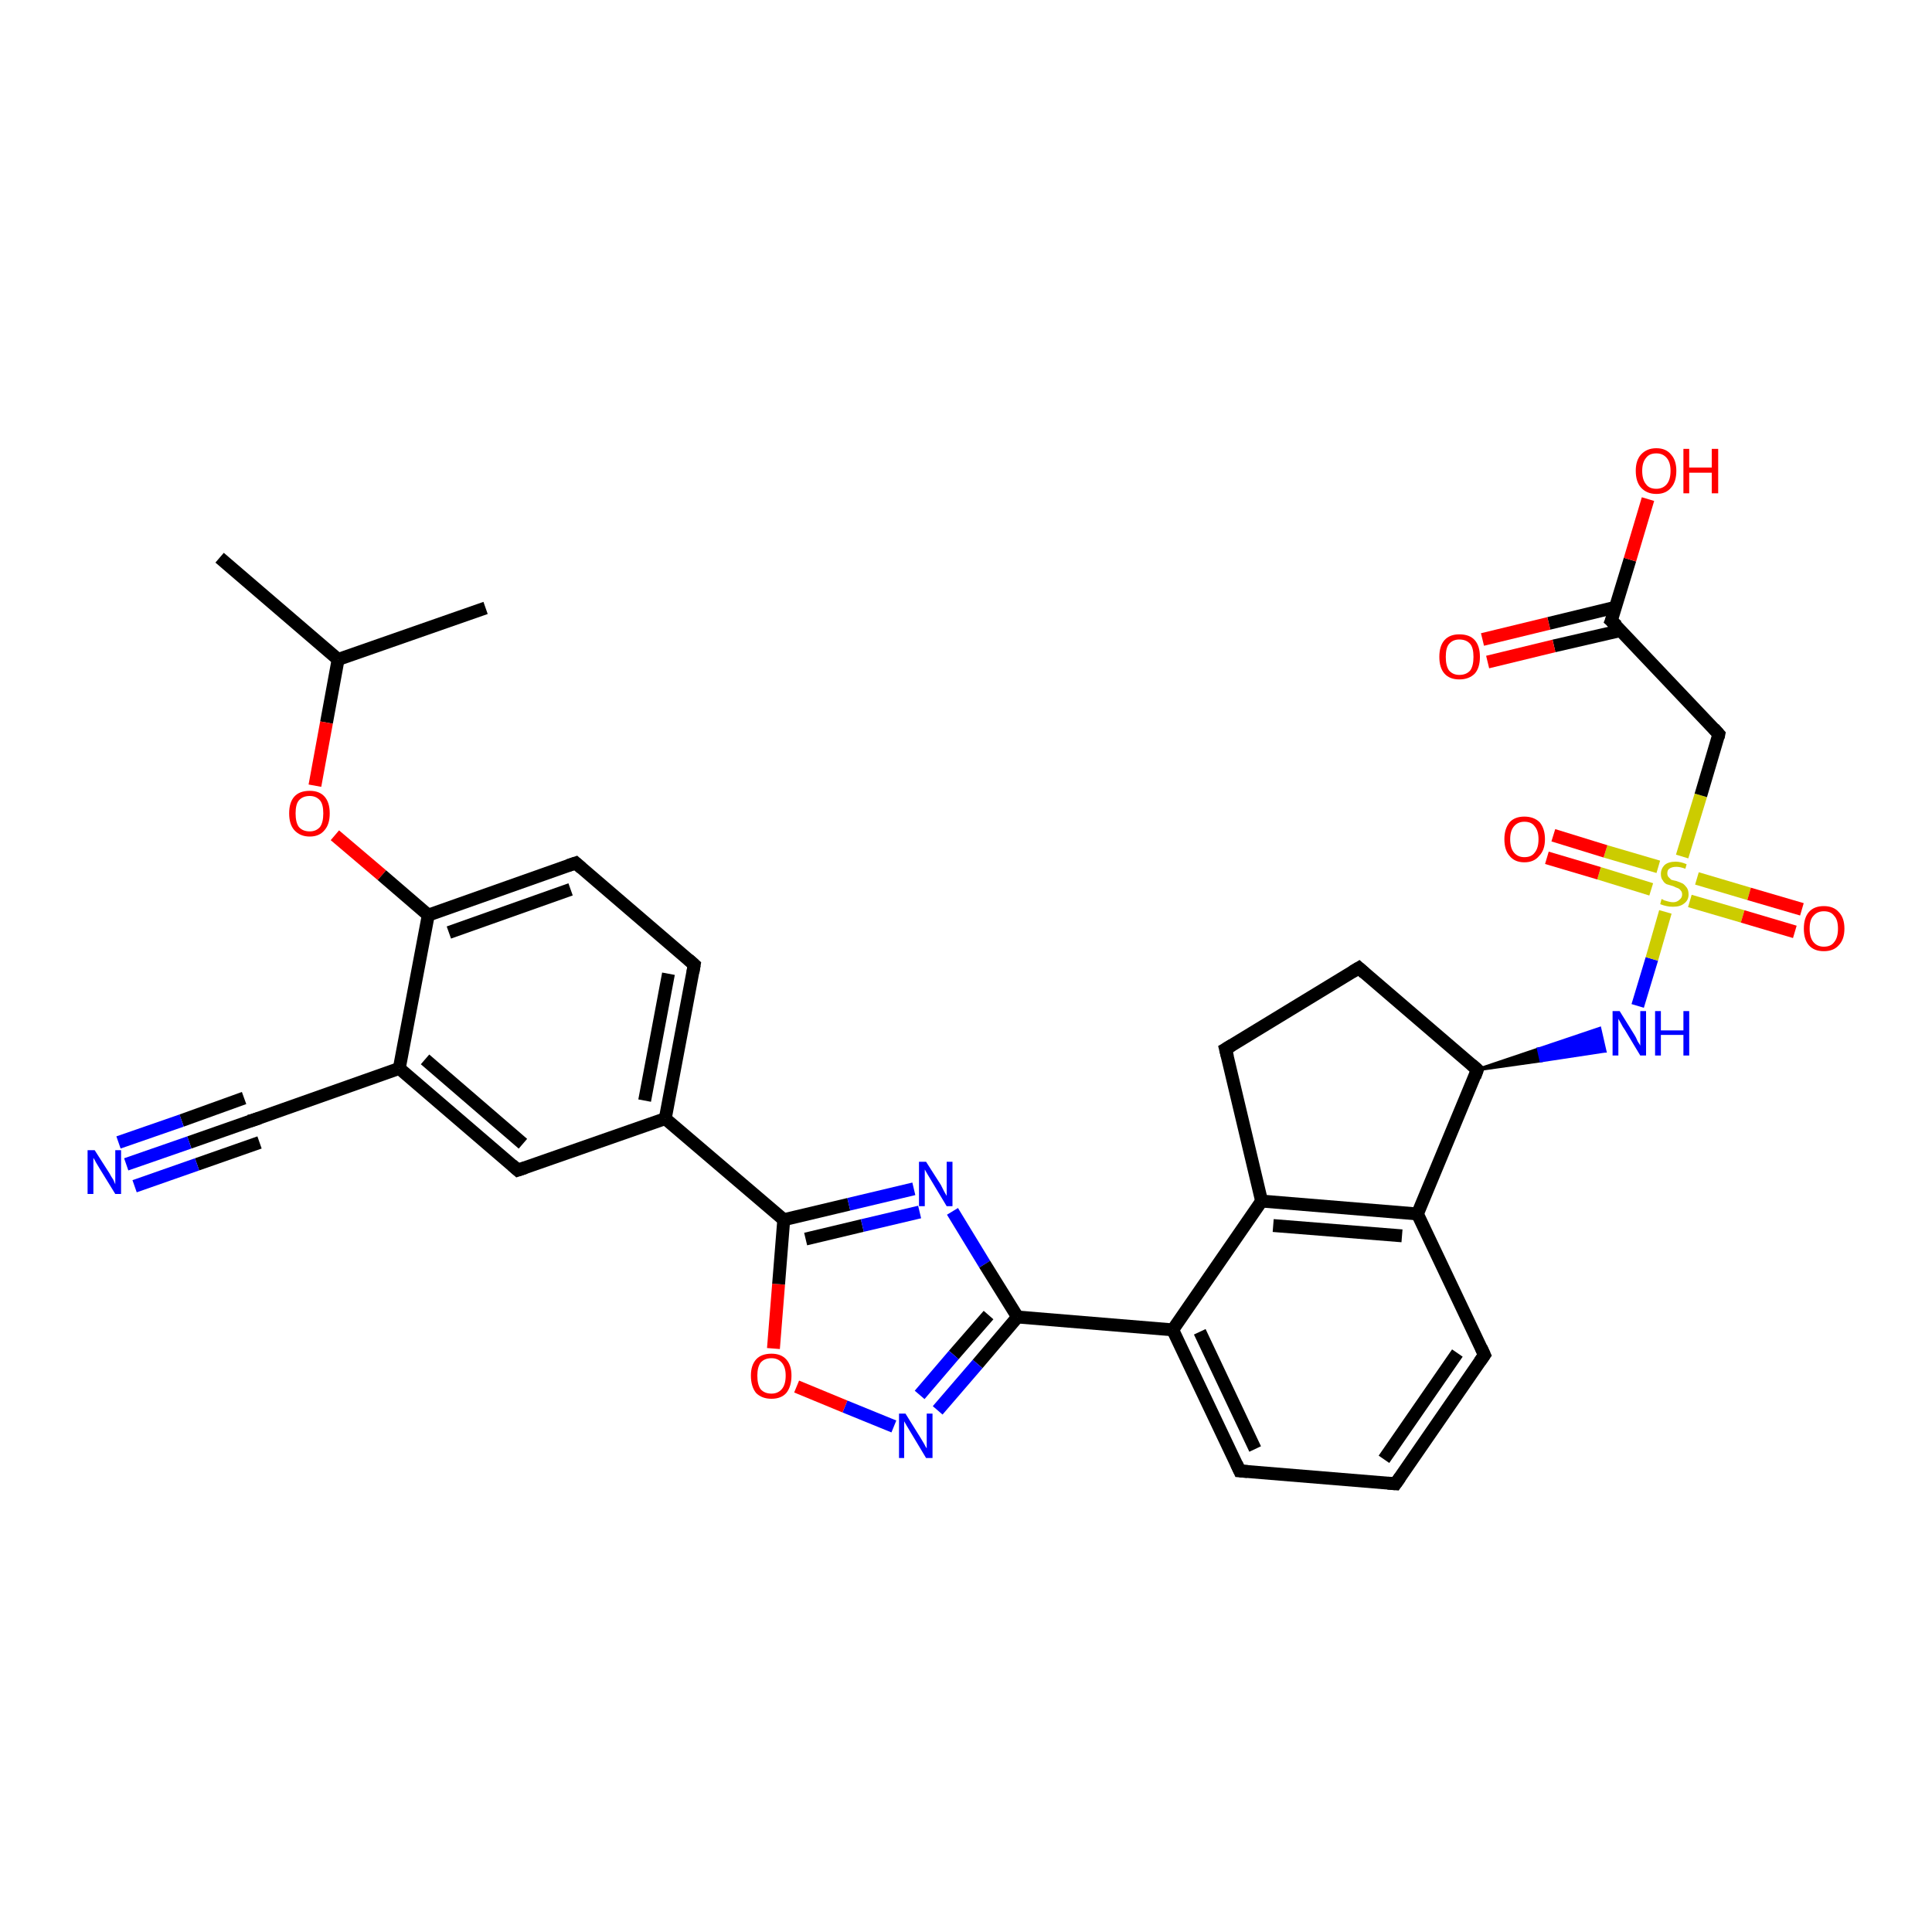 <?xml version='1.0' encoding='iso-8859-1'?>
<svg version='1.1' baseProfile='full'
              xmlns='http://www.w3.org/2000/svg'
                      xmlns:rdkit='http://www.rdkit.org/xml'
                      xmlns:xlink='http://www.w3.org/1999/xlink'
                  xml:space='preserve'
width='300px' height='300px' viewBox='0 0 300 300'>
<!-- END OF HEADER -->
<rect style='opacity:1.0;fill:#FFFFFF;stroke:none' width='300.0' height='300.0' x='0.0' y='0.0'> </rect>
<path class='bond-0 atom-0 atom-1' d='M 34.1,86.6 L 52.5,102.4' style='fill:none;fill-rule:evenodd;stroke:#000000;stroke-width:2.0px;stroke-linecap:butt;stroke-linejoin:miter;stroke-opacity:1' />
<path class='bond-1 atom-1 atom-2' d='M 52.5,102.4 L 75.4,94.4' style='fill:none;fill-rule:evenodd;stroke:#000000;stroke-width:2.0px;stroke-linecap:butt;stroke-linejoin:miter;stroke-opacity:1' />
<path class='bond-2 atom-1 atom-3' d='M 52.5,102.4 L 50.7,112.2' style='fill:none;fill-rule:evenodd;stroke:#000000;stroke-width:2.0px;stroke-linecap:butt;stroke-linejoin:miter;stroke-opacity:1' />
<path class='bond-2 atom-1 atom-3' d='M 50.7,112.2 L 48.9,122.0' style='fill:none;fill-rule:evenodd;stroke:#FF0000;stroke-width:2.0px;stroke-linecap:butt;stroke-linejoin:miter;stroke-opacity:1' />
<path class='bond-3 atom-3 atom-4' d='M 52.0,129.7 L 59.3,135.9' style='fill:none;fill-rule:evenodd;stroke:#FF0000;stroke-width:2.0px;stroke-linecap:butt;stroke-linejoin:miter;stroke-opacity:1' />
<path class='bond-3 atom-3 atom-4' d='M 59.3,135.9 L 66.5,142.1' style='fill:none;fill-rule:evenodd;stroke:#000000;stroke-width:2.0px;stroke-linecap:butt;stroke-linejoin:miter;stroke-opacity:1' />
<path class='bond-4 atom-4 atom-5' d='M 66.5,142.1 L 89.4,134.0' style='fill:none;fill-rule:evenodd;stroke:#000000;stroke-width:2.0px;stroke-linecap:butt;stroke-linejoin:miter;stroke-opacity:1' />
<path class='bond-4 atom-4 atom-5' d='M 69.7,144.8 L 88.6,138.1' style='fill:none;fill-rule:evenodd;stroke:#000000;stroke-width:2.0px;stroke-linecap:butt;stroke-linejoin:miter;stroke-opacity:1' />
<path class='bond-5 atom-5 atom-6' d='M 89.4,134.0 L 107.8,149.8' style='fill:none;fill-rule:evenodd;stroke:#000000;stroke-width:2.0px;stroke-linecap:butt;stroke-linejoin:miter;stroke-opacity:1' />
<path class='bond-6 atom-6 atom-7' d='M 107.8,149.8 L 103.3,173.7' style='fill:none;fill-rule:evenodd;stroke:#000000;stroke-width:2.0px;stroke-linecap:butt;stroke-linejoin:miter;stroke-opacity:1' />
<path class='bond-6 atom-6 atom-7' d='M 103.8,151.2 L 100.1,170.9' style='fill:none;fill-rule:evenodd;stroke:#000000;stroke-width:2.0px;stroke-linecap:butt;stroke-linejoin:miter;stroke-opacity:1' />
<path class='bond-7 atom-7 atom-8' d='M 103.3,173.7 L 121.7,189.4' style='fill:none;fill-rule:evenodd;stroke:#000000;stroke-width:2.0px;stroke-linecap:butt;stroke-linejoin:miter;stroke-opacity:1' />
<path class='bond-8 atom-8 atom-9' d='M 121.7,189.4 L 131.8,187.0' style='fill:none;fill-rule:evenodd;stroke:#000000;stroke-width:2.0px;stroke-linecap:butt;stroke-linejoin:miter;stroke-opacity:1' />
<path class='bond-8 atom-8 atom-9' d='M 131.8,187.0 L 141.9,184.6' style='fill:none;fill-rule:evenodd;stroke:#0000FF;stroke-width:2.0px;stroke-linecap:butt;stroke-linejoin:miter;stroke-opacity:1' />
<path class='bond-8 atom-8 atom-9' d='M 125.1,192.4 L 133.9,190.3' style='fill:none;fill-rule:evenodd;stroke:#000000;stroke-width:2.0px;stroke-linecap:butt;stroke-linejoin:miter;stroke-opacity:1' />
<path class='bond-8 atom-8 atom-9' d='M 133.9,190.3 L 142.8,188.2' style='fill:none;fill-rule:evenodd;stroke:#0000FF;stroke-width:2.0px;stroke-linecap:butt;stroke-linejoin:miter;stroke-opacity:1' />
<path class='bond-9 atom-9 atom-10' d='M 147.9,188.1 L 152.9,196.3' style='fill:none;fill-rule:evenodd;stroke:#0000FF;stroke-width:2.0px;stroke-linecap:butt;stroke-linejoin:miter;stroke-opacity:1' />
<path class='bond-9 atom-9 atom-10' d='M 152.9,196.3 L 158.0,204.5' style='fill:none;fill-rule:evenodd;stroke:#000000;stroke-width:2.0px;stroke-linecap:butt;stroke-linejoin:miter;stroke-opacity:1' />
<path class='bond-10 atom-10 atom-11' d='M 158.0,204.5 L 182.1,206.5' style='fill:none;fill-rule:evenodd;stroke:#000000;stroke-width:2.0px;stroke-linecap:butt;stroke-linejoin:miter;stroke-opacity:1' />
<path class='bond-11 atom-11 atom-12' d='M 182.1,206.5 L 192.5,228.4' style='fill:none;fill-rule:evenodd;stroke:#000000;stroke-width:2.0px;stroke-linecap:butt;stroke-linejoin:miter;stroke-opacity:1' />
<path class='bond-11 atom-11 atom-12' d='M 186.3,206.8 L 194.9,225.0' style='fill:none;fill-rule:evenodd;stroke:#000000;stroke-width:2.0px;stroke-linecap:butt;stroke-linejoin:miter;stroke-opacity:1' />
<path class='bond-12 atom-12 atom-13' d='M 192.5,228.4 L 216.7,230.4' style='fill:none;fill-rule:evenodd;stroke:#000000;stroke-width:2.0px;stroke-linecap:butt;stroke-linejoin:miter;stroke-opacity:1' />
<path class='bond-13 atom-13 atom-14' d='M 216.7,230.4 L 230.5,210.4' style='fill:none;fill-rule:evenodd;stroke:#000000;stroke-width:2.0px;stroke-linecap:butt;stroke-linejoin:miter;stroke-opacity:1' />
<path class='bond-13 atom-13 atom-14' d='M 214.9,226.6 L 226.3,210.1' style='fill:none;fill-rule:evenodd;stroke:#000000;stroke-width:2.0px;stroke-linecap:butt;stroke-linejoin:miter;stroke-opacity:1' />
<path class='bond-14 atom-14 atom-15' d='M 230.5,210.4 L 220.1,188.5' style='fill:none;fill-rule:evenodd;stroke:#000000;stroke-width:2.0px;stroke-linecap:butt;stroke-linejoin:miter;stroke-opacity:1' />
<path class='bond-15 atom-15 atom-16' d='M 220.1,188.5 L 195.9,186.5' style='fill:none;fill-rule:evenodd;stroke:#000000;stroke-width:2.0px;stroke-linecap:butt;stroke-linejoin:miter;stroke-opacity:1' />
<path class='bond-15 atom-15 atom-16' d='M 217.7,191.9 L 197.7,190.3' style='fill:none;fill-rule:evenodd;stroke:#000000;stroke-width:2.0px;stroke-linecap:butt;stroke-linejoin:miter;stroke-opacity:1' />
<path class='bond-16 atom-16 atom-17' d='M 195.9,186.5 L 190.3,162.9' style='fill:none;fill-rule:evenodd;stroke:#000000;stroke-width:2.0px;stroke-linecap:butt;stroke-linejoin:miter;stroke-opacity:1' />
<path class='bond-17 atom-17 atom-18' d='M 190.3,162.9 L 211.0,150.3' style='fill:none;fill-rule:evenodd;stroke:#000000;stroke-width:2.0px;stroke-linecap:butt;stroke-linejoin:miter;stroke-opacity:1' />
<path class='bond-18 atom-18 atom-19' d='M 211.0,150.3 L 229.4,166.1' style='fill:none;fill-rule:evenodd;stroke:#000000;stroke-width:2.0px;stroke-linecap:butt;stroke-linejoin:miter;stroke-opacity:1' />
<path class='bond-19 atom-19 atom-20' d='M 229.4,166.1 L 238.9,162.9 L 239.3,164.7 Z' style='fill:#000000;fill-rule:evenodd;fill-opacity:1;stroke:#000000;stroke-width:0.5px;stroke-linecap:butt;stroke-linejoin:miter;stroke-opacity:1;' />
<path class='bond-19 atom-19 atom-20' d='M 238.9,162.9 L 249.2,163.2 L 248.4,159.7 Z' style='fill:#0000FF;fill-rule:evenodd;fill-opacity:1;stroke:#0000FF;stroke-width:0.5px;stroke-linecap:butt;stroke-linejoin:miter;stroke-opacity:1;' />
<path class='bond-19 atom-19 atom-20' d='M 238.9,162.9 L 239.3,164.7 L 249.2,163.2 Z' style='fill:#0000FF;fill-rule:evenodd;fill-opacity:1;stroke:#0000FF;stroke-width:0.5px;stroke-linecap:butt;stroke-linejoin:miter;stroke-opacity:1;' />
<path class='bond-20 atom-20 atom-21' d='M 254.3,156.2 L 256.5,148.9' style='fill:none;fill-rule:evenodd;stroke:#0000FF;stroke-width:2.0px;stroke-linecap:butt;stroke-linejoin:miter;stroke-opacity:1' />
<path class='bond-20 atom-20 atom-21' d='M 256.5,148.9 L 258.6,141.6' style='fill:none;fill-rule:evenodd;stroke:#CCCC00;stroke-width:2.0px;stroke-linecap:butt;stroke-linejoin:miter;stroke-opacity:1' />
<path class='bond-21 atom-21 atom-22' d='M 257.5,134.6 L 249.3,132.2' style='fill:none;fill-rule:evenodd;stroke:#CCCC00;stroke-width:2.0px;stroke-linecap:butt;stroke-linejoin:miter;stroke-opacity:1' />
<path class='bond-21 atom-21 atom-22' d='M 249.3,132.2 L 241.2,129.7' style='fill:none;fill-rule:evenodd;stroke:#FF0000;stroke-width:2.0px;stroke-linecap:butt;stroke-linejoin:miter;stroke-opacity:1' />
<path class='bond-21 atom-21 atom-22' d='M 256.4,138.1 L 248.3,135.6' style='fill:none;fill-rule:evenodd;stroke:#CCCC00;stroke-width:2.0px;stroke-linecap:butt;stroke-linejoin:miter;stroke-opacity:1' />
<path class='bond-21 atom-21 atom-22' d='M 248.3,135.6 L 240.2,133.2' style='fill:none;fill-rule:evenodd;stroke:#FF0000;stroke-width:2.0px;stroke-linecap:butt;stroke-linejoin:miter;stroke-opacity:1' />
<path class='bond-22 atom-21 atom-23' d='M 262.4,139.9 L 270.6,142.3' style='fill:none;fill-rule:evenodd;stroke:#CCCC00;stroke-width:2.0px;stroke-linecap:butt;stroke-linejoin:miter;stroke-opacity:1' />
<path class='bond-22 atom-21 atom-23' d='M 270.6,142.3 L 278.7,144.7' style='fill:none;fill-rule:evenodd;stroke:#FF0000;stroke-width:2.0px;stroke-linecap:butt;stroke-linejoin:miter;stroke-opacity:1' />
<path class='bond-22 atom-21 atom-23' d='M 263.5,136.4 L 271.6,138.8' style='fill:none;fill-rule:evenodd;stroke:#CCCC00;stroke-width:2.0px;stroke-linecap:butt;stroke-linejoin:miter;stroke-opacity:1' />
<path class='bond-22 atom-21 atom-23' d='M 271.6,138.8 L 279.8,141.2' style='fill:none;fill-rule:evenodd;stroke:#FF0000;stroke-width:2.0px;stroke-linecap:butt;stroke-linejoin:miter;stroke-opacity:1' />
<path class='bond-23 atom-21 atom-24' d='M 261.2,133.0 L 264.1,123.5' style='fill:none;fill-rule:evenodd;stroke:#CCCC00;stroke-width:2.0px;stroke-linecap:butt;stroke-linejoin:miter;stroke-opacity:1' />
<path class='bond-23 atom-21 atom-24' d='M 264.1,123.5 L 266.9,114.0' style='fill:none;fill-rule:evenodd;stroke:#000000;stroke-width:2.0px;stroke-linecap:butt;stroke-linejoin:miter;stroke-opacity:1' />
<path class='bond-24 atom-24 atom-25' d='M 266.9,114.0 L 250.2,96.4' style='fill:none;fill-rule:evenodd;stroke:#000000;stroke-width:2.0px;stroke-linecap:butt;stroke-linejoin:miter;stroke-opacity:1' />
<path class='bond-25 atom-25 atom-26' d='M 250.8,94.3 L 240.5,96.8' style='fill:none;fill-rule:evenodd;stroke:#000000;stroke-width:2.0px;stroke-linecap:butt;stroke-linejoin:miter;stroke-opacity:1' />
<path class='bond-25 atom-25 atom-26' d='M 240.5,96.8 L 230.2,99.3' style='fill:none;fill-rule:evenodd;stroke:#FF0000;stroke-width:2.0px;stroke-linecap:butt;stroke-linejoin:miter;stroke-opacity:1' />
<path class='bond-25 atom-25 atom-26' d='M 251.7,97.9 L 241.3,100.3' style='fill:none;fill-rule:evenodd;stroke:#000000;stroke-width:2.0px;stroke-linecap:butt;stroke-linejoin:miter;stroke-opacity:1' />
<path class='bond-25 atom-25 atom-26' d='M 241.3,100.3 L 231.0,102.8' style='fill:none;fill-rule:evenodd;stroke:#FF0000;stroke-width:2.0px;stroke-linecap:butt;stroke-linejoin:miter;stroke-opacity:1' />
<path class='bond-26 atom-25 atom-27' d='M 250.2,96.4 L 253.1,86.9' style='fill:none;fill-rule:evenodd;stroke:#000000;stroke-width:2.0px;stroke-linecap:butt;stroke-linejoin:miter;stroke-opacity:1' />
<path class='bond-26 atom-25 atom-27' d='M 253.1,86.9 L 255.9,77.5' style='fill:none;fill-rule:evenodd;stroke:#FF0000;stroke-width:2.0px;stroke-linecap:butt;stroke-linejoin:miter;stroke-opacity:1' />
<path class='bond-27 atom-10 atom-28' d='M 158.0,204.5 L 151.8,211.8' style='fill:none;fill-rule:evenodd;stroke:#000000;stroke-width:2.0px;stroke-linecap:butt;stroke-linejoin:miter;stroke-opacity:1' />
<path class='bond-27 atom-10 atom-28' d='M 151.8,211.8 L 145.6,219.0' style='fill:none;fill-rule:evenodd;stroke:#0000FF;stroke-width:2.0px;stroke-linecap:butt;stroke-linejoin:miter;stroke-opacity:1' />
<path class='bond-27 atom-10 atom-28' d='M 153.5,204.2 L 148.1,210.4' style='fill:none;fill-rule:evenodd;stroke:#000000;stroke-width:2.0px;stroke-linecap:butt;stroke-linejoin:miter;stroke-opacity:1' />
<path class='bond-27 atom-10 atom-28' d='M 148.1,210.4 L 142.8,216.6' style='fill:none;fill-rule:evenodd;stroke:#0000FF;stroke-width:2.0px;stroke-linecap:butt;stroke-linejoin:miter;stroke-opacity:1' />
<path class='bond-28 atom-28 atom-29' d='M 138.8,221.5 L 131.2,218.4' style='fill:none;fill-rule:evenodd;stroke:#0000FF;stroke-width:2.0px;stroke-linecap:butt;stroke-linejoin:miter;stroke-opacity:1' />
<path class='bond-28 atom-28 atom-29' d='M 131.2,218.4 L 123.7,215.3' style='fill:none;fill-rule:evenodd;stroke:#FF0000;stroke-width:2.0px;stroke-linecap:butt;stroke-linejoin:miter;stroke-opacity:1' />
<path class='bond-29 atom-7 atom-30' d='M 103.3,173.7 L 80.4,181.7' style='fill:none;fill-rule:evenodd;stroke:#000000;stroke-width:2.0px;stroke-linecap:butt;stroke-linejoin:miter;stroke-opacity:1' />
<path class='bond-30 atom-30 atom-31' d='M 80.4,181.7 L 62.0,165.9' style='fill:none;fill-rule:evenodd;stroke:#000000;stroke-width:2.0px;stroke-linecap:butt;stroke-linejoin:miter;stroke-opacity:1' />
<path class='bond-30 atom-30 atom-31' d='M 81.2,177.6 L 66.0,164.5' style='fill:none;fill-rule:evenodd;stroke:#000000;stroke-width:2.0px;stroke-linecap:butt;stroke-linejoin:miter;stroke-opacity:1' />
<path class='bond-31 atom-31 atom-32' d='M 62.0,165.9 L 39.1,174.0' style='fill:none;fill-rule:evenodd;stroke:#000000;stroke-width:2.0px;stroke-linecap:butt;stroke-linejoin:miter;stroke-opacity:1' />
<path class='bond-32 atom-32 atom-33' d='M 39.1,174.0 L 29.4,177.4' style='fill:none;fill-rule:evenodd;stroke:#000000;stroke-width:2.0px;stroke-linecap:butt;stroke-linejoin:miter;stroke-opacity:1' />
<path class='bond-32 atom-32 atom-33' d='M 29.4,177.4 L 19.6,180.8' style='fill:none;fill-rule:evenodd;stroke:#0000FF;stroke-width:2.0px;stroke-linecap:butt;stroke-linejoin:miter;stroke-opacity:1' />
<path class='bond-32 atom-32 atom-33' d='M 40.3,177.4 L 30.6,180.8' style='fill:none;fill-rule:evenodd;stroke:#000000;stroke-width:2.0px;stroke-linecap:butt;stroke-linejoin:miter;stroke-opacity:1' />
<path class='bond-32 atom-32 atom-33' d='M 30.6,180.8 L 20.9,184.2' style='fill:none;fill-rule:evenodd;stroke:#0000FF;stroke-width:2.0px;stroke-linecap:butt;stroke-linejoin:miter;stroke-opacity:1' />
<path class='bond-32 atom-32 atom-33' d='M 37.9,170.5 L 28.2,174.0' style='fill:none;fill-rule:evenodd;stroke:#000000;stroke-width:2.0px;stroke-linecap:butt;stroke-linejoin:miter;stroke-opacity:1' />
<path class='bond-32 atom-32 atom-33' d='M 28.2,174.0 L 18.4,177.4' style='fill:none;fill-rule:evenodd;stroke:#0000FF;stroke-width:2.0px;stroke-linecap:butt;stroke-linejoin:miter;stroke-opacity:1' />
<path class='bond-33 atom-31 atom-4' d='M 62.0,165.9 L 66.5,142.1' style='fill:none;fill-rule:evenodd;stroke:#000000;stroke-width:2.0px;stroke-linecap:butt;stroke-linejoin:miter;stroke-opacity:1' />
<path class='bond-34 atom-29 atom-8' d='M 120.1,209.4 L 120.9,199.4' style='fill:none;fill-rule:evenodd;stroke:#FF0000;stroke-width:2.0px;stroke-linecap:butt;stroke-linejoin:miter;stroke-opacity:1' />
<path class='bond-34 atom-29 atom-8' d='M 120.9,199.4 L 121.7,189.4' style='fill:none;fill-rule:evenodd;stroke:#000000;stroke-width:2.0px;stroke-linecap:butt;stroke-linejoin:miter;stroke-opacity:1' />
<path class='bond-35 atom-16 atom-11' d='M 195.9,186.5 L 182.1,206.5' style='fill:none;fill-rule:evenodd;stroke:#000000;stroke-width:2.0px;stroke-linecap:butt;stroke-linejoin:miter;stroke-opacity:1' />
<path class='bond-36 atom-19 atom-15' d='M 229.4,166.1 L 220.1,188.5' style='fill:none;fill-rule:evenodd;stroke:#000000;stroke-width:2.0px;stroke-linecap:butt;stroke-linejoin:miter;stroke-opacity:1' />
<path d='M 88.2,134.4 L 89.4,134.0 L 90.3,134.8' style='fill:none;stroke:#000000;stroke-width:2.0px;stroke-linecap:butt;stroke-linejoin:miter;stroke-opacity:1;' />
<path d='M 106.9,149.0 L 107.8,149.8 L 107.6,151.0' style='fill:none;stroke:#000000;stroke-width:2.0px;stroke-linecap:butt;stroke-linejoin:miter;stroke-opacity:1;' />
<path d='M 192.0,227.3 L 192.5,228.4 L 193.7,228.5' style='fill:none;stroke:#000000;stroke-width:2.0px;stroke-linecap:butt;stroke-linejoin:miter;stroke-opacity:1;' />
<path d='M 215.5,230.3 L 216.7,230.4 L 217.4,229.4' style='fill:none;stroke:#000000;stroke-width:2.0px;stroke-linecap:butt;stroke-linejoin:miter;stroke-opacity:1;' />
<path d='M 229.8,211.4 L 230.5,210.4 L 230.0,209.3' style='fill:none;stroke:#000000;stroke-width:2.0px;stroke-linecap:butt;stroke-linejoin:miter;stroke-opacity:1;' />
<path d='M 190.6,164.1 L 190.3,162.9 L 191.3,162.3' style='fill:none;stroke:#000000;stroke-width:2.0px;stroke-linecap:butt;stroke-linejoin:miter;stroke-opacity:1;' />
<path d='M 210.0,150.9 L 211.0,150.3 L 211.9,151.1' style='fill:none;stroke:#000000;stroke-width:2.0px;stroke-linecap:butt;stroke-linejoin:miter;stroke-opacity:1;' />
<path d='M 228.5,165.3 L 229.4,166.1 L 229.0,167.2' style='fill:none;stroke:#000000;stroke-width:2.0px;stroke-linecap:butt;stroke-linejoin:miter;stroke-opacity:1;' />
<path d='M 266.8,114.5 L 266.9,114.0 L 266.1,113.1' style='fill:none;stroke:#000000;stroke-width:2.0px;stroke-linecap:butt;stroke-linejoin:miter;stroke-opacity:1;' />
<path d='M 251.1,97.2 L 250.2,96.4 L 250.4,95.9' style='fill:none;stroke:#000000;stroke-width:2.0px;stroke-linecap:butt;stroke-linejoin:miter;stroke-opacity:1;' />
<path d='M 81.6,181.3 L 80.4,181.7 L 79.5,180.9' style='fill:none;stroke:#000000;stroke-width:2.0px;stroke-linecap:butt;stroke-linejoin:miter;stroke-opacity:1;' />
<path d='M 40.3,173.6 L 39.1,174.0 L 38.6,174.1' style='fill:none;stroke:#000000;stroke-width:2.0px;stroke-linecap:butt;stroke-linejoin:miter;stroke-opacity:1;' />
<path class='atom-3' d='M 44.9 126.3
Q 44.9 124.6, 45.7 123.7
Q 46.5 122.8, 48.1 122.8
Q 49.6 122.8, 50.4 123.7
Q 51.2 124.6, 51.2 126.3
Q 51.2 128.0, 50.4 128.9
Q 49.6 129.9, 48.1 129.9
Q 46.6 129.9, 45.7 128.9
Q 44.9 128.0, 44.9 126.3
M 48.1 129.1
Q 49.1 129.1, 49.7 128.4
Q 50.2 127.7, 50.2 126.3
Q 50.2 124.9, 49.7 124.3
Q 49.1 123.6, 48.1 123.6
Q 47.0 123.6, 46.4 124.3
Q 45.9 124.9, 45.9 126.3
Q 45.9 127.7, 46.4 128.4
Q 47.0 129.1, 48.1 129.1
' fill='#FF0000'/>
<path class='atom-9' d='M 143.8 180.4
L 146.1 184.0
Q 146.3 184.4, 146.6 185.0
Q 147.0 185.7, 147.0 185.7
L 147.0 180.4
L 147.9 180.4
L 147.9 187.3
L 147.0 187.3
L 144.6 183.3
Q 144.3 182.8, 144.0 182.3
Q 143.7 181.8, 143.6 181.6
L 143.6 187.3
L 142.7 187.3
L 142.7 180.4
L 143.8 180.4
' fill='#0000FF'/>
<path class='atom-20' d='M 251.5 157.0
L 253.8 160.7
Q 254.0 161.0, 254.3 161.7
Q 254.7 162.3, 254.7 162.4
L 254.7 157.0
L 255.6 157.0
L 255.6 163.9
L 254.7 163.9
L 252.3 159.9
Q 252.0 159.5, 251.7 158.9
Q 251.4 158.4, 251.3 158.2
L 251.3 163.9
L 250.4 163.9
L 250.4 157.0
L 251.5 157.0
' fill='#0000FF'/>
<path class='atom-20' d='M 257.0 157.0
L 257.9 157.0
L 257.9 160.0
L 261.4 160.0
L 261.4 157.0
L 262.3 157.0
L 262.3 163.9
L 261.4 163.9
L 261.4 160.7
L 257.9 160.7
L 257.9 163.9
L 257.0 163.9
L 257.0 157.0
' fill='#0000FF'/>
<path class='atom-21' d='M 258.0 139.6
Q 258.1 139.6, 258.4 139.8
Q 258.7 139.9, 259.1 140.0
Q 259.5 140.1, 259.8 140.1
Q 260.4 140.1, 260.8 139.7
Q 261.2 139.4, 261.2 138.9
Q 261.2 138.5, 261.0 138.3
Q 260.8 138.0, 260.5 137.9
Q 260.2 137.8, 259.8 137.6
Q 259.1 137.4, 258.8 137.3
Q 258.4 137.1, 258.2 136.7
Q 257.9 136.4, 257.9 135.7
Q 257.9 134.9, 258.5 134.3
Q 259.1 133.8, 260.2 133.8
Q 261.0 133.8, 261.9 134.2
L 261.7 134.9
Q 260.9 134.6, 260.3 134.6
Q 259.6 134.6, 259.2 134.9
Q 258.9 135.1, 258.9 135.6
Q 258.9 136.0, 259.1 136.2
Q 259.3 136.4, 259.5 136.6
Q 259.8 136.7, 260.3 136.8
Q 260.9 137.0, 261.3 137.2
Q 261.6 137.4, 261.9 137.8
Q 262.2 138.2, 262.2 138.9
Q 262.2 139.8, 261.5 140.3
Q 260.9 140.8, 259.8 140.8
Q 259.2 140.8, 258.8 140.7
Q 258.3 140.6, 257.8 140.4
L 258.0 139.6
' fill='#CCCC00'/>
<path class='atom-22' d='M 233.6 130.3
Q 233.6 128.7, 234.4 127.7
Q 235.2 126.8, 236.7 126.8
Q 238.2 126.8, 239.1 127.7
Q 239.9 128.7, 239.9 130.3
Q 239.9 132.0, 239.0 132.9
Q 238.2 133.9, 236.7 133.9
Q 235.2 133.9, 234.4 132.9
Q 233.6 132.0, 233.6 130.3
M 236.7 133.1
Q 237.8 133.1, 238.3 132.4
Q 238.9 131.7, 238.9 130.3
Q 238.9 129.0, 238.3 128.3
Q 237.8 127.6, 236.7 127.6
Q 235.7 127.6, 235.1 128.3
Q 234.5 129.0, 234.5 130.3
Q 234.5 131.7, 235.1 132.4
Q 235.7 133.1, 236.7 133.1
' fill='#FF0000'/>
<path class='atom-23' d='M 280.1 144.2
Q 280.1 142.5, 280.9 141.6
Q 281.7 140.7, 283.2 140.7
Q 284.7 140.7, 285.5 141.6
Q 286.4 142.5, 286.4 144.2
Q 286.4 145.9, 285.5 146.8
Q 284.7 147.7, 283.2 147.7
Q 281.7 147.7, 280.9 146.8
Q 280.1 145.9, 280.1 144.2
M 283.2 147.0
Q 284.3 147.0, 284.8 146.3
Q 285.4 145.6, 285.4 144.2
Q 285.4 142.8, 284.8 142.2
Q 284.3 141.5, 283.2 141.5
Q 282.2 141.5, 281.6 142.2
Q 281.0 142.8, 281.0 144.2
Q 281.0 145.6, 281.6 146.3
Q 282.2 147.0, 283.2 147.0
' fill='#FF0000'/>
<path class='atom-26' d='M 223.5 102.0
Q 223.5 100.3, 224.3 99.4
Q 225.1 98.5, 226.6 98.5
Q 228.2 98.5, 229.0 99.4
Q 229.8 100.3, 229.8 102.0
Q 229.8 103.7, 229.0 104.6
Q 228.1 105.5, 226.6 105.5
Q 225.1 105.5, 224.3 104.6
Q 223.5 103.7, 223.5 102.0
M 226.6 104.8
Q 227.7 104.8, 228.3 104.1
Q 228.8 103.4, 228.8 102.0
Q 228.8 100.6, 228.3 100.0
Q 227.7 99.3, 226.6 99.3
Q 225.6 99.3, 225.0 100.0
Q 224.5 100.6, 224.5 102.0
Q 224.5 103.4, 225.0 104.1
Q 225.6 104.8, 226.6 104.8
' fill='#FF0000'/>
<path class='atom-27' d='M 254.0 73.1
Q 254.0 71.5, 254.8 70.6
Q 255.7 69.6, 257.2 69.6
Q 258.7 69.6, 259.5 70.6
Q 260.3 71.5, 260.3 73.1
Q 260.3 74.8, 259.5 75.7
Q 258.7 76.7, 257.2 76.7
Q 255.7 76.7, 254.8 75.7
Q 254.0 74.8, 254.0 73.1
M 257.2 75.9
Q 258.2 75.9, 258.8 75.2
Q 259.4 74.5, 259.4 73.1
Q 259.4 71.8, 258.8 71.1
Q 258.2 70.4, 257.2 70.4
Q 256.1 70.4, 255.6 71.1
Q 255.0 71.8, 255.0 73.1
Q 255.0 74.5, 255.6 75.2
Q 256.1 75.9, 257.2 75.9
' fill='#FF0000'/>
<path class='atom-27' d='M 261.4 69.7
L 262.3 69.7
L 262.3 72.6
L 265.8 72.6
L 265.8 69.7
L 266.8 69.7
L 266.8 76.6
L 265.8 76.6
L 265.8 73.4
L 262.3 73.4
L 262.3 76.6
L 261.4 76.6
L 261.4 69.7
' fill='#FF0000'/>
<path class='atom-28' d='M 140.6 219.5
L 142.9 223.2
Q 143.1 223.5, 143.5 224.2
Q 143.8 224.8, 143.9 224.9
L 143.9 219.5
L 144.8 219.5
L 144.8 226.4
L 143.8 226.4
L 141.4 222.4
Q 141.1 221.9, 140.8 221.4
Q 140.5 220.9, 140.4 220.7
L 140.4 226.4
L 139.6 226.4
L 139.6 219.5
L 140.6 219.5
' fill='#0000FF'/>
<path class='atom-29' d='M 116.6 213.6
Q 116.6 212.0, 117.4 211.1
Q 118.2 210.2, 119.8 210.2
Q 121.3 210.2, 122.1 211.1
Q 122.9 212.0, 122.9 213.6
Q 122.9 215.3, 122.1 216.3
Q 121.3 217.2, 119.8 217.2
Q 118.3 217.2, 117.4 216.3
Q 116.6 215.3, 116.6 213.6
M 119.8 216.4
Q 120.8 216.4, 121.4 215.7
Q 122.0 215.0, 122.0 213.6
Q 122.0 212.3, 121.4 211.6
Q 120.8 210.9, 119.8 210.9
Q 118.7 210.9, 118.1 211.6
Q 117.6 212.3, 117.6 213.6
Q 117.6 215.0, 118.1 215.7
Q 118.7 216.4, 119.8 216.4
' fill='#FF0000'/>
<path class='atom-33' d='M 14.7 178.6
L 17.0 182.2
Q 17.2 182.6, 17.6 183.2
Q 17.9 183.9, 17.9 183.9
L 17.9 178.6
L 18.8 178.6
L 18.8 185.4
L 17.9 185.4
L 15.5 181.5
Q 15.2 181.0, 14.9 180.5
Q 14.6 179.9, 14.5 179.8
L 14.5 185.4
L 13.6 185.4
L 13.6 178.6
L 14.7 178.6
' fill='#0000FF'/>
</svg>
